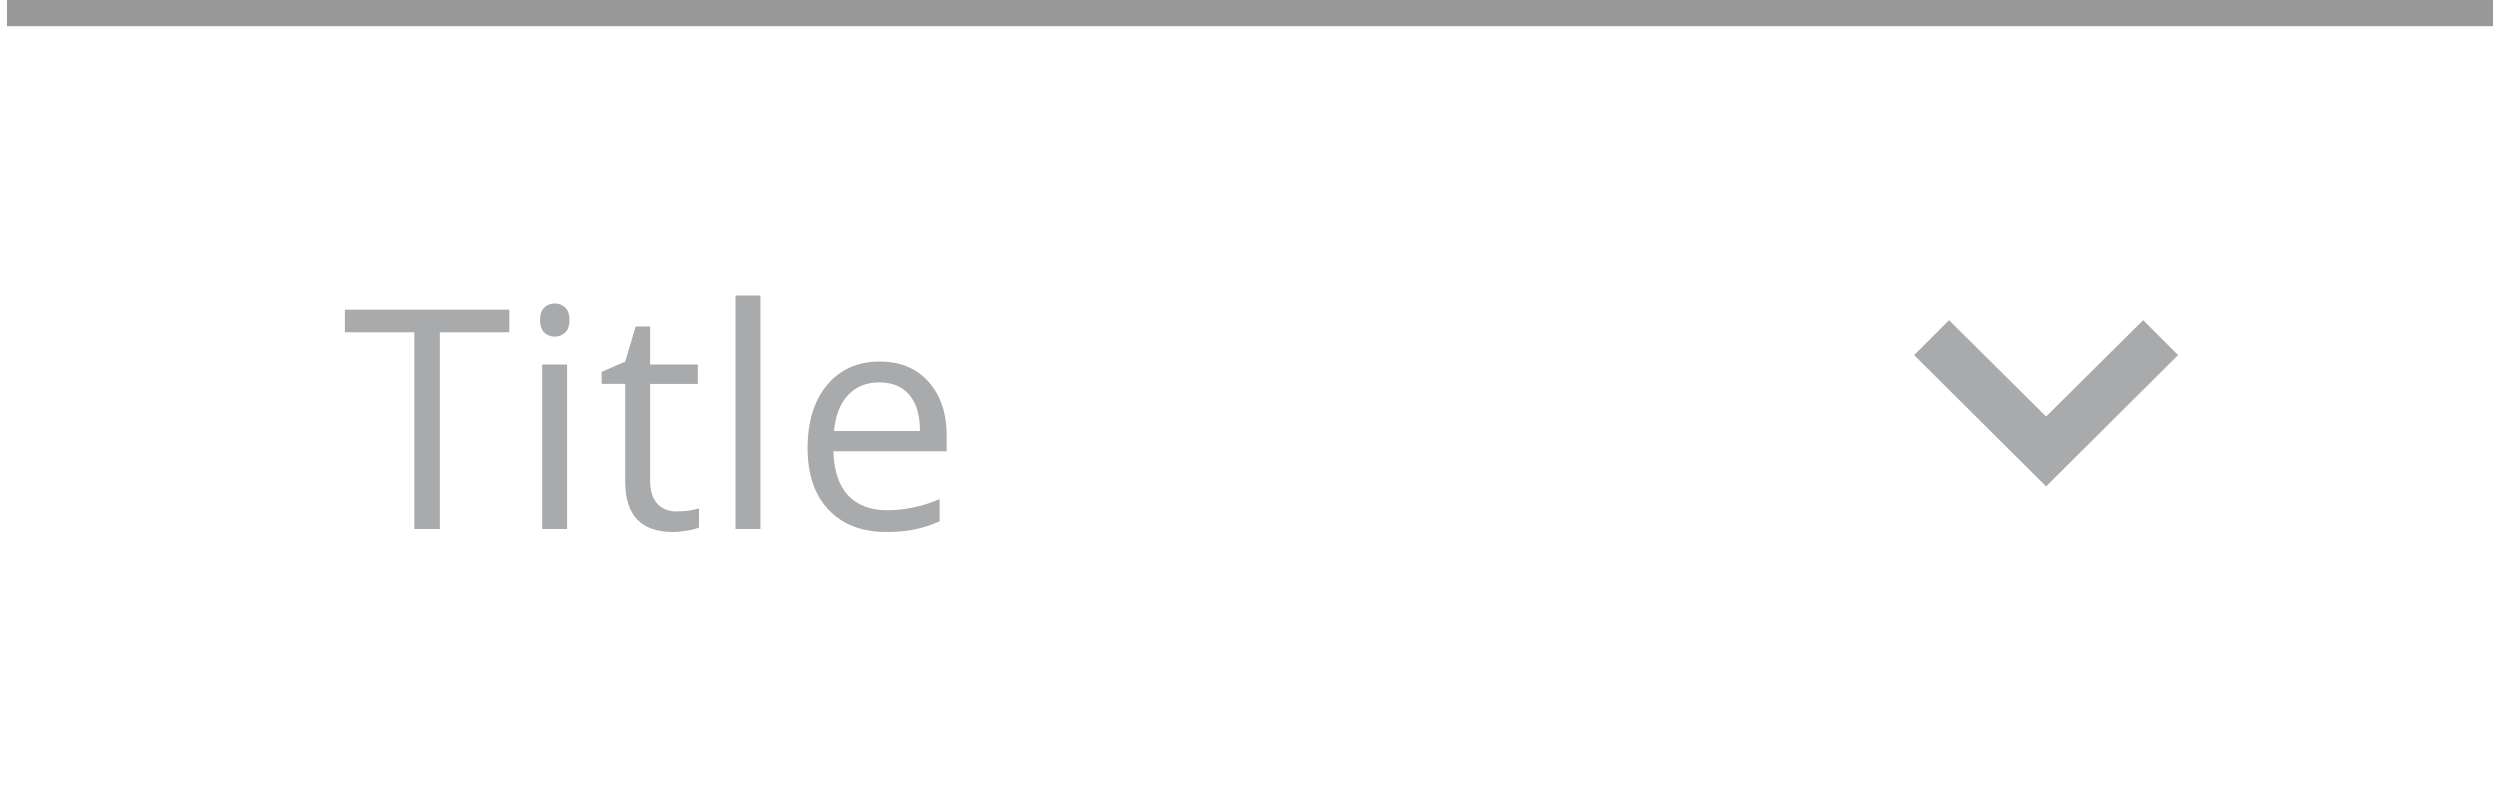 <svg fill="none" height="57" viewBox="0 0 179 57" width="179" xmlns="http://www.w3.org/2000/svg" xmlns:xlink="http://www.w3.org/1999/xlink"><clipPath id="a"><path d="m.5.875h178v56h-178z"/></clipPath><g opacity=".4"><g clip-path="url(#a)" fill="#252a2e"><path d="m31.493 37.875h-1.826v-14.083h-4.974v-1.622h11.773v1.622h-4.974zm9.112 0h-1.783v-11.773h1.783zm-1.934-14.964c0-.408.1-.705.301-.892.201-.193.451-.29.752-.29.286 0 .533.097.741.29.208.193.311.491.311.892 0 .401-.104.702-.311.902-.208.193-.455.29-.741.29-.301 0-.551-.097-.752-.29-.201-.201-.301-.501-.301-.902zm9.768 13.707c.315 0 .619-.021.913-.065.294-.05.526-.1.698-.15v1.364c-.193.093-.48.168-.859.226-.372.064-.709.097-1.01.097-2.277 0-3.416-1.2-3.416-3.599v-7.004h-1.687v-.859l1.687-.741.752-2.514h1.031v2.729h3.416v1.386h-3.416v6.929c0 .709.168 1.253.505 1.633.337.38.798.569 1.386.569zm6.008 1.257h-1.783v-16.715h1.783zm9.005.215c-1.74 0-3.115-.53-4.125-1.59-1.003-1.06-1.504-2.532-1.504-4.415 0-1.898.466-3.405 1.397-4.522.938-1.117 2.195-1.676 3.771-1.676 1.475 0 2.643.487 3.502 1.461.859.967 1.289 2.245 1.289 3.835v1.128h-8.11c.036 1.382.383 2.431 1.042 3.147.666.716 1.601 1.074 2.804 1.074 1.268 0 2.521-.265 3.76-.795v1.59c-.63.272-1.228.466-1.794.58-.559.122-1.235.183-2.03.183zm-.483-10.71c-.945 0-1.701.308-2.267.924-.558.616-.888 1.468-.988 2.557h6.155c0-1.124-.251-1.984-.752-2.578-.501-.602-1.218-.902-2.148-.902z"/><path d="m155.95 25.425-2.5-2.5-6.95 6.9-6.95-6.9-2.5 2.5 9.45 9.4z"/></g><path d="m.5 1.875h178v-2h-178z" fill="#000"/></g></svg>